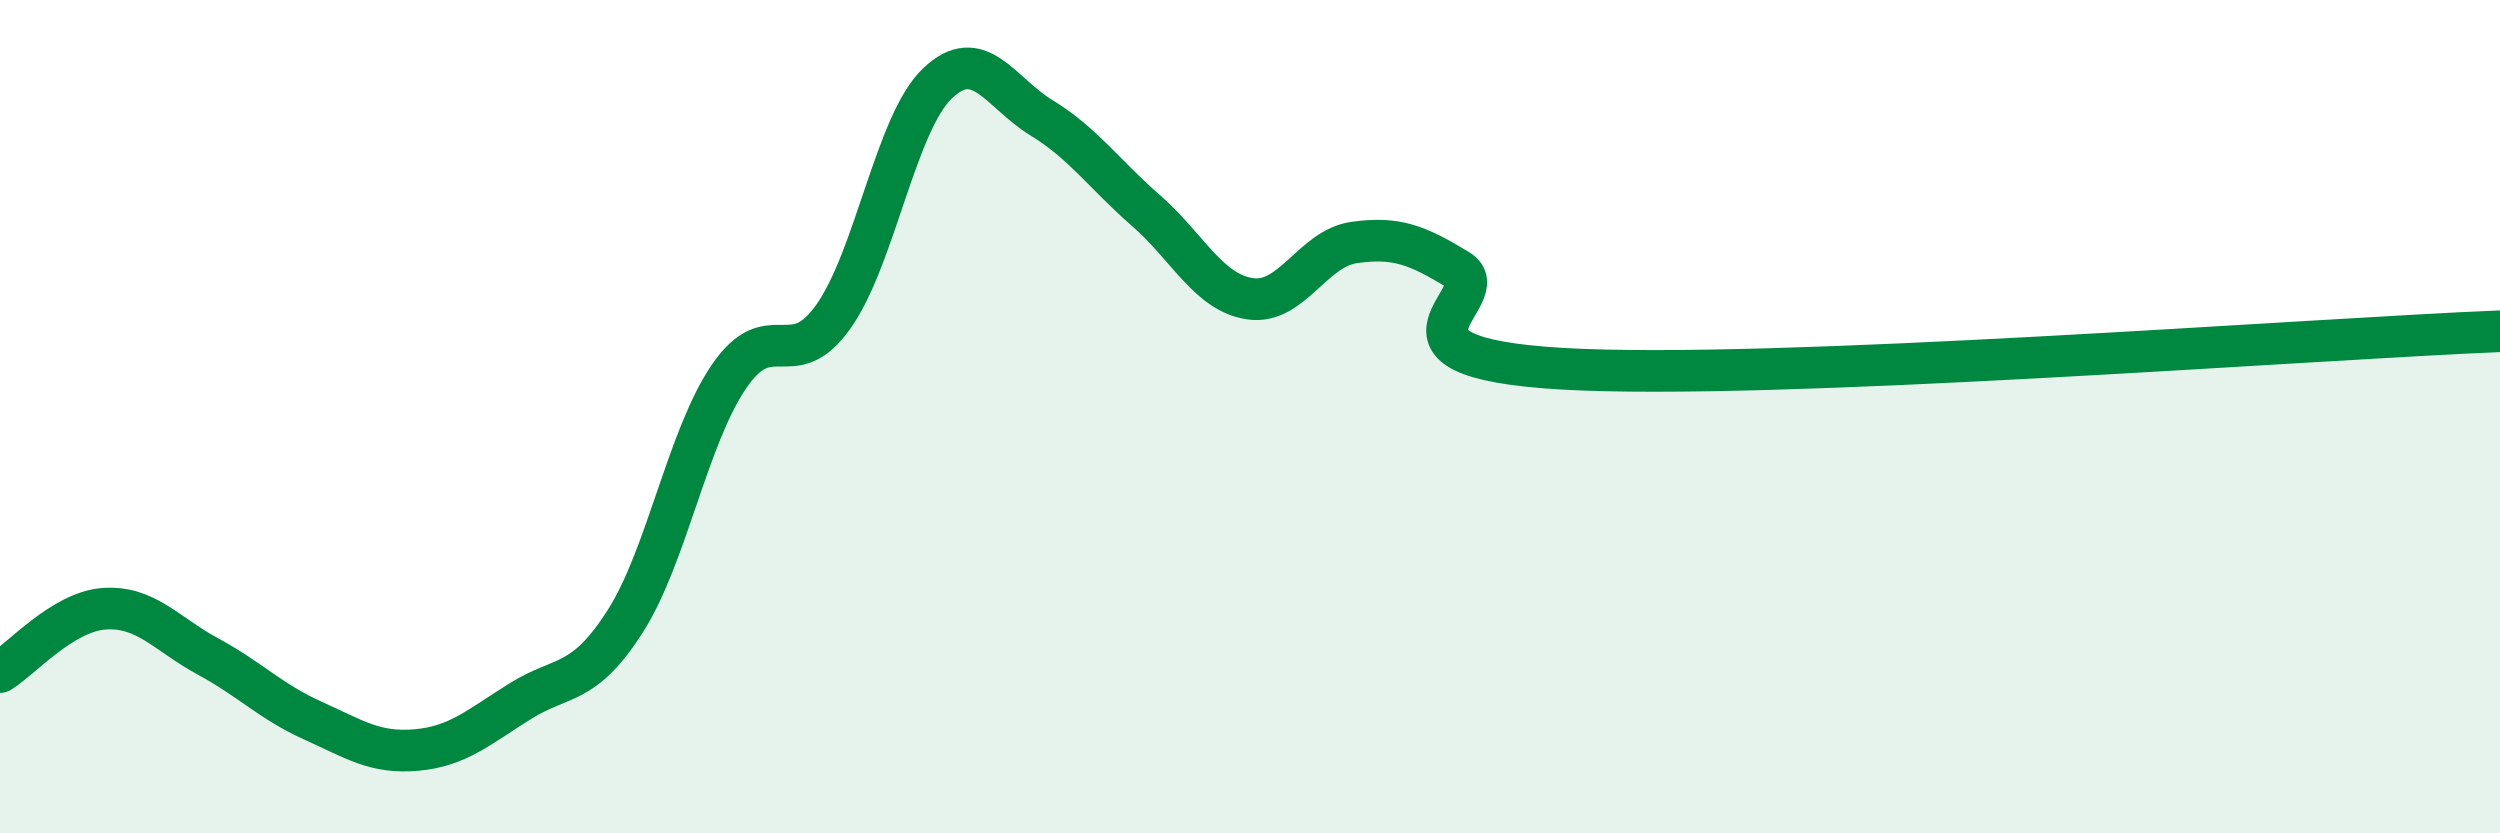 
    <svg width="60" height="20" viewBox="0 0 60 20" xmlns="http://www.w3.org/2000/svg">
      <path
        d="M 0,16.13 C 0.5,15.83 1.5,14.68 2.5,14.61 C 3.5,14.54 4,15.22 5,15.76 C 6,16.3 6.5,16.84 7.5,17.29 C 8.5,17.74 9,18.09 10,18 C 11,17.91 11.5,17.44 12.5,16.82 C 13.5,16.2 14,16.48 15,14.92 C 16,13.36 16.5,10.49 17.5,9.03 C 18.5,7.57 19,9.01 20,7.6 C 21,6.19 21.5,2.95 22.5,2 C 23.5,1.05 24,2.22 25,2.83 C 26,3.44 26.5,4.18 27.5,5.05 C 28.5,5.92 29,7.02 30,7.17 C 31,7.32 31.5,5.96 32.5,5.82 C 33.5,5.68 34,5.87 35,6.48 C 36,7.09 32.5,8.56 37.5,8.85 C 42.5,9.14 55.5,8.13 60,7.95L60 20L0 20Z"
        fill="#008740"
        opacity="0.1"
        stroke-linecap="round"
        stroke-linejoin="round"
      />
      <path
        d="M 0,16.13 C 0.5,15.83 1.5,14.68 2.5,14.61 C 3.5,14.54 4,15.22 5,15.76 C 6,16.3 6.5,16.84 7.5,17.29 C 8.5,17.74 9,18.09 10,18 C 11,17.91 11.5,17.44 12.5,16.82 C 13.5,16.2 14,16.48 15,14.92 C 16,13.36 16.5,10.49 17.5,9.03 C 18.5,7.57 19,9.01 20,7.6 C 21,6.19 21.5,2.95 22.5,2 C 23.5,1.05 24,2.22 25,2.83 C 26,3.44 26.5,4.18 27.5,5.05 C 28.5,5.92 29,7.02 30,7.17 C 31,7.32 31.5,5.96 32.5,5.82 C 33.5,5.68 34,5.87 35,6.48 C 36,7.09 32.5,8.56 37.5,8.85 C 42.5,9.14 55.5,8.13 60,7.95"
        stroke="#008740"
        stroke-width="1"
        fill="none"
        stroke-linecap="round"
        stroke-linejoin="round"
      />
    </svg>
  